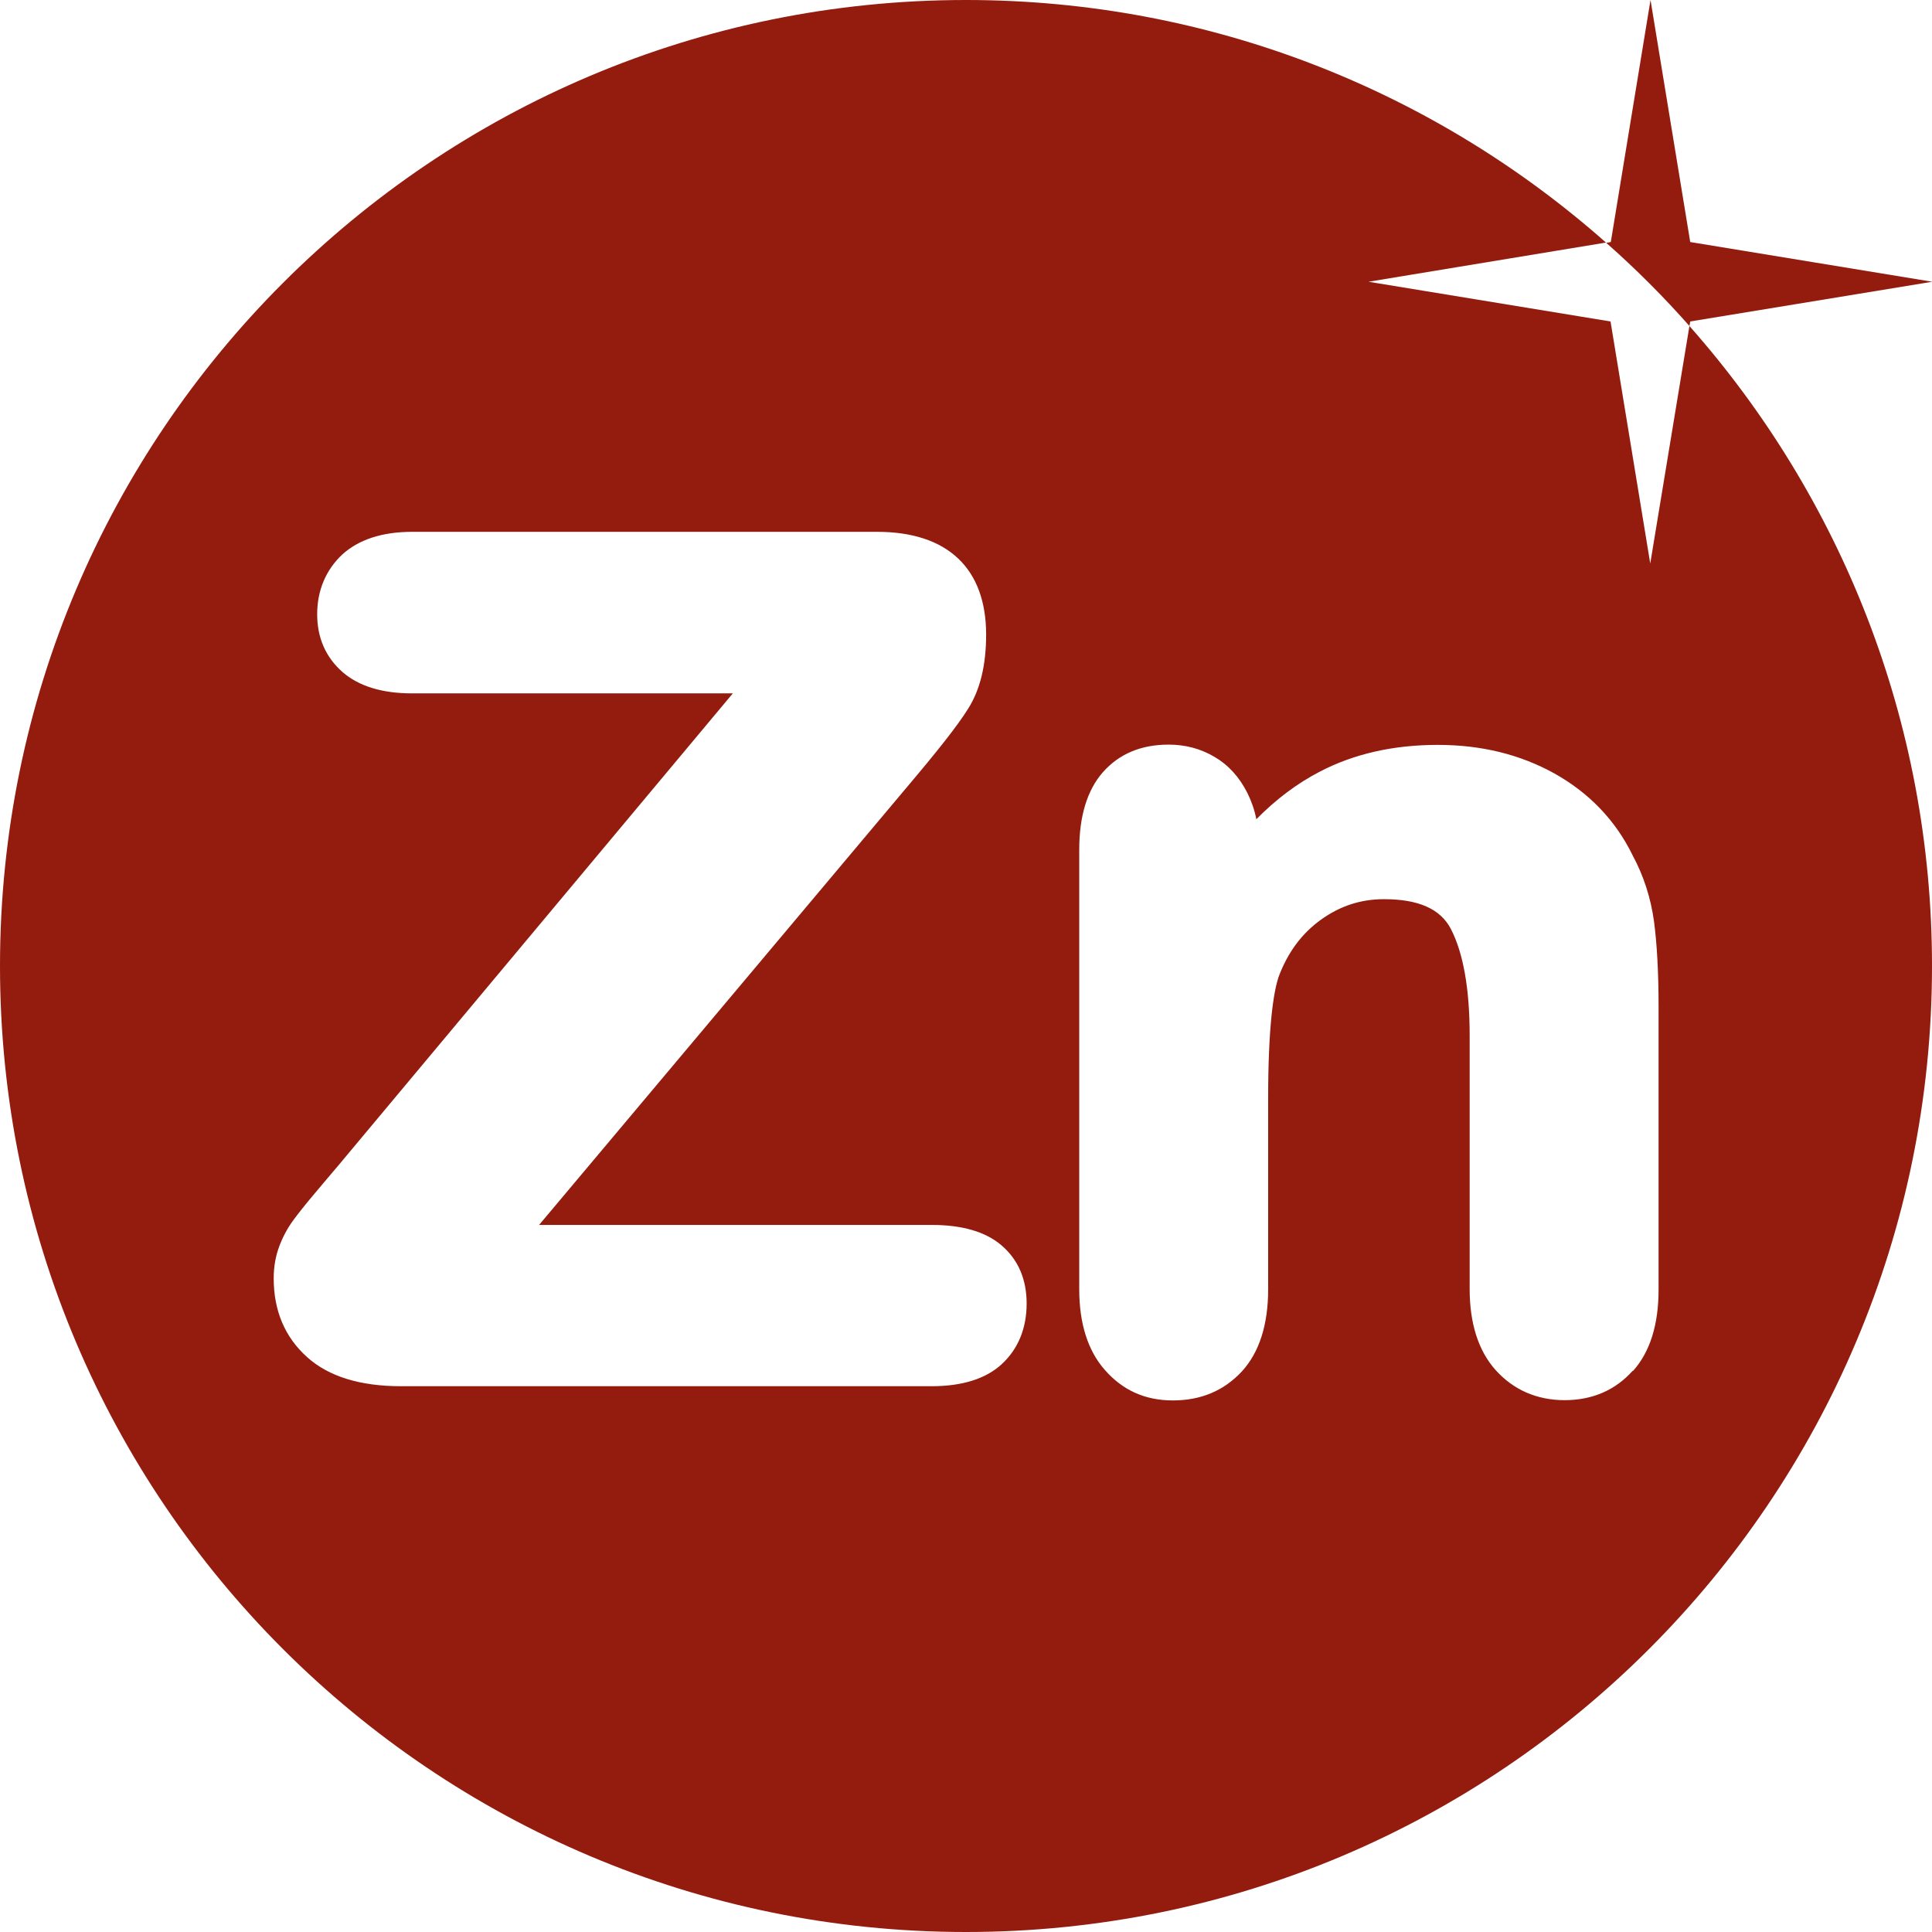 <?xml version="1.0" encoding="UTF-8"?>
<svg xmlns="http://www.w3.org/2000/svg" viewBox="0 0 72 72">
    <defs>
        <style>.zinc-icon{fill:#931c0f;stroke-width:0px;}</style>
    </defs>
    <g>
        <path class="zinc-icon" d="M61.5,21l-1.48-9.02-9.02-1.48,8.85-1.46C53.5,3.42,45.15,0,36,0,16.12,0,0,16.12,0,36s16.12,36,36,36,36-16.12,36-36c0-9.15-3.42-17.5-9.04-23.85l-1.46,8.85ZM37.33,50.84c-.6.55-1.48.82-2.61.82H14.94c-1.51,0-2.69-.36-3.49-1.08-.83-.74-1.25-1.73-1.25-2.94,0-.43.07-.83.21-1.2.13-.35.31-.68.53-.98.2-.27.47-.61.81-1.01.33-.39.62-.74.87-1.03l14.69-17.58h-11.96c-1.11,0-1.98-.27-2.58-.79-.63-.55-.95-1.28-.95-2.16s.32-1.65.94-2.23c.61-.55,1.48-.84,2.6-.84h17.33c2.62,0,4.06,1.36,4.06,3.83,0,1.13-.22,2.05-.67,2.76-.39.63-1.16,1.6-2.32,2.97l-13.67,16.27h14.64c1.12,0,1.99.25,2.58.75.63.53.95,1.27.95,2.18s-.31,1.69-.93,2.26ZM60.85,51.08c-.65.73-1.51,1.1-2.54,1.1s-1.91-.38-2.58-1.13c-.64-.72-.96-1.74-.96-3.01v-9.45c0-1.75-.24-3.08-.7-3.97-.39-.75-1.21-1.11-2.49-1.11-.87,0-1.64.25-2.36.77-.72.52-1.24,1.23-1.58,2.15-.17.54-.38,1.75-.38,4.51v7.11c0,1.32-.33,2.35-.98,3.06-.67.72-1.53,1.08-2.57,1.08s-1.87-.38-2.53-1.13c-.64-.72-.96-1.74-.96-3.01v-16.39c0-1.25.3-2.22.88-2.88.61-.69,1.43-1.03,2.45-1.03.62,0,1.19.15,1.7.45.52.3.93.75,1.23,1.34.15.3.27.63.34.99.74-.75,1.53-1.34,2.36-1.77,1.28-.67,2.76-1,4.4-1s3.07.36,4.34,1.06c1.29.72,2.28,1.74,2.92,3.05.41.76.68,1.59.8,2.47.11.83.17,1.9.17,3.17v10.55c0,1.31-.32,2.33-.96,3.04Z"/>
        <path class="zinc-icon" d="M62.96,12.15l.03-.17,9.02-1.48-9.02-1.48-1.48-9.02-1.48,9.02-.17.03c1.1.97,2.14,2.01,3.11,3.11Z"/>
    </g>
</svg>

